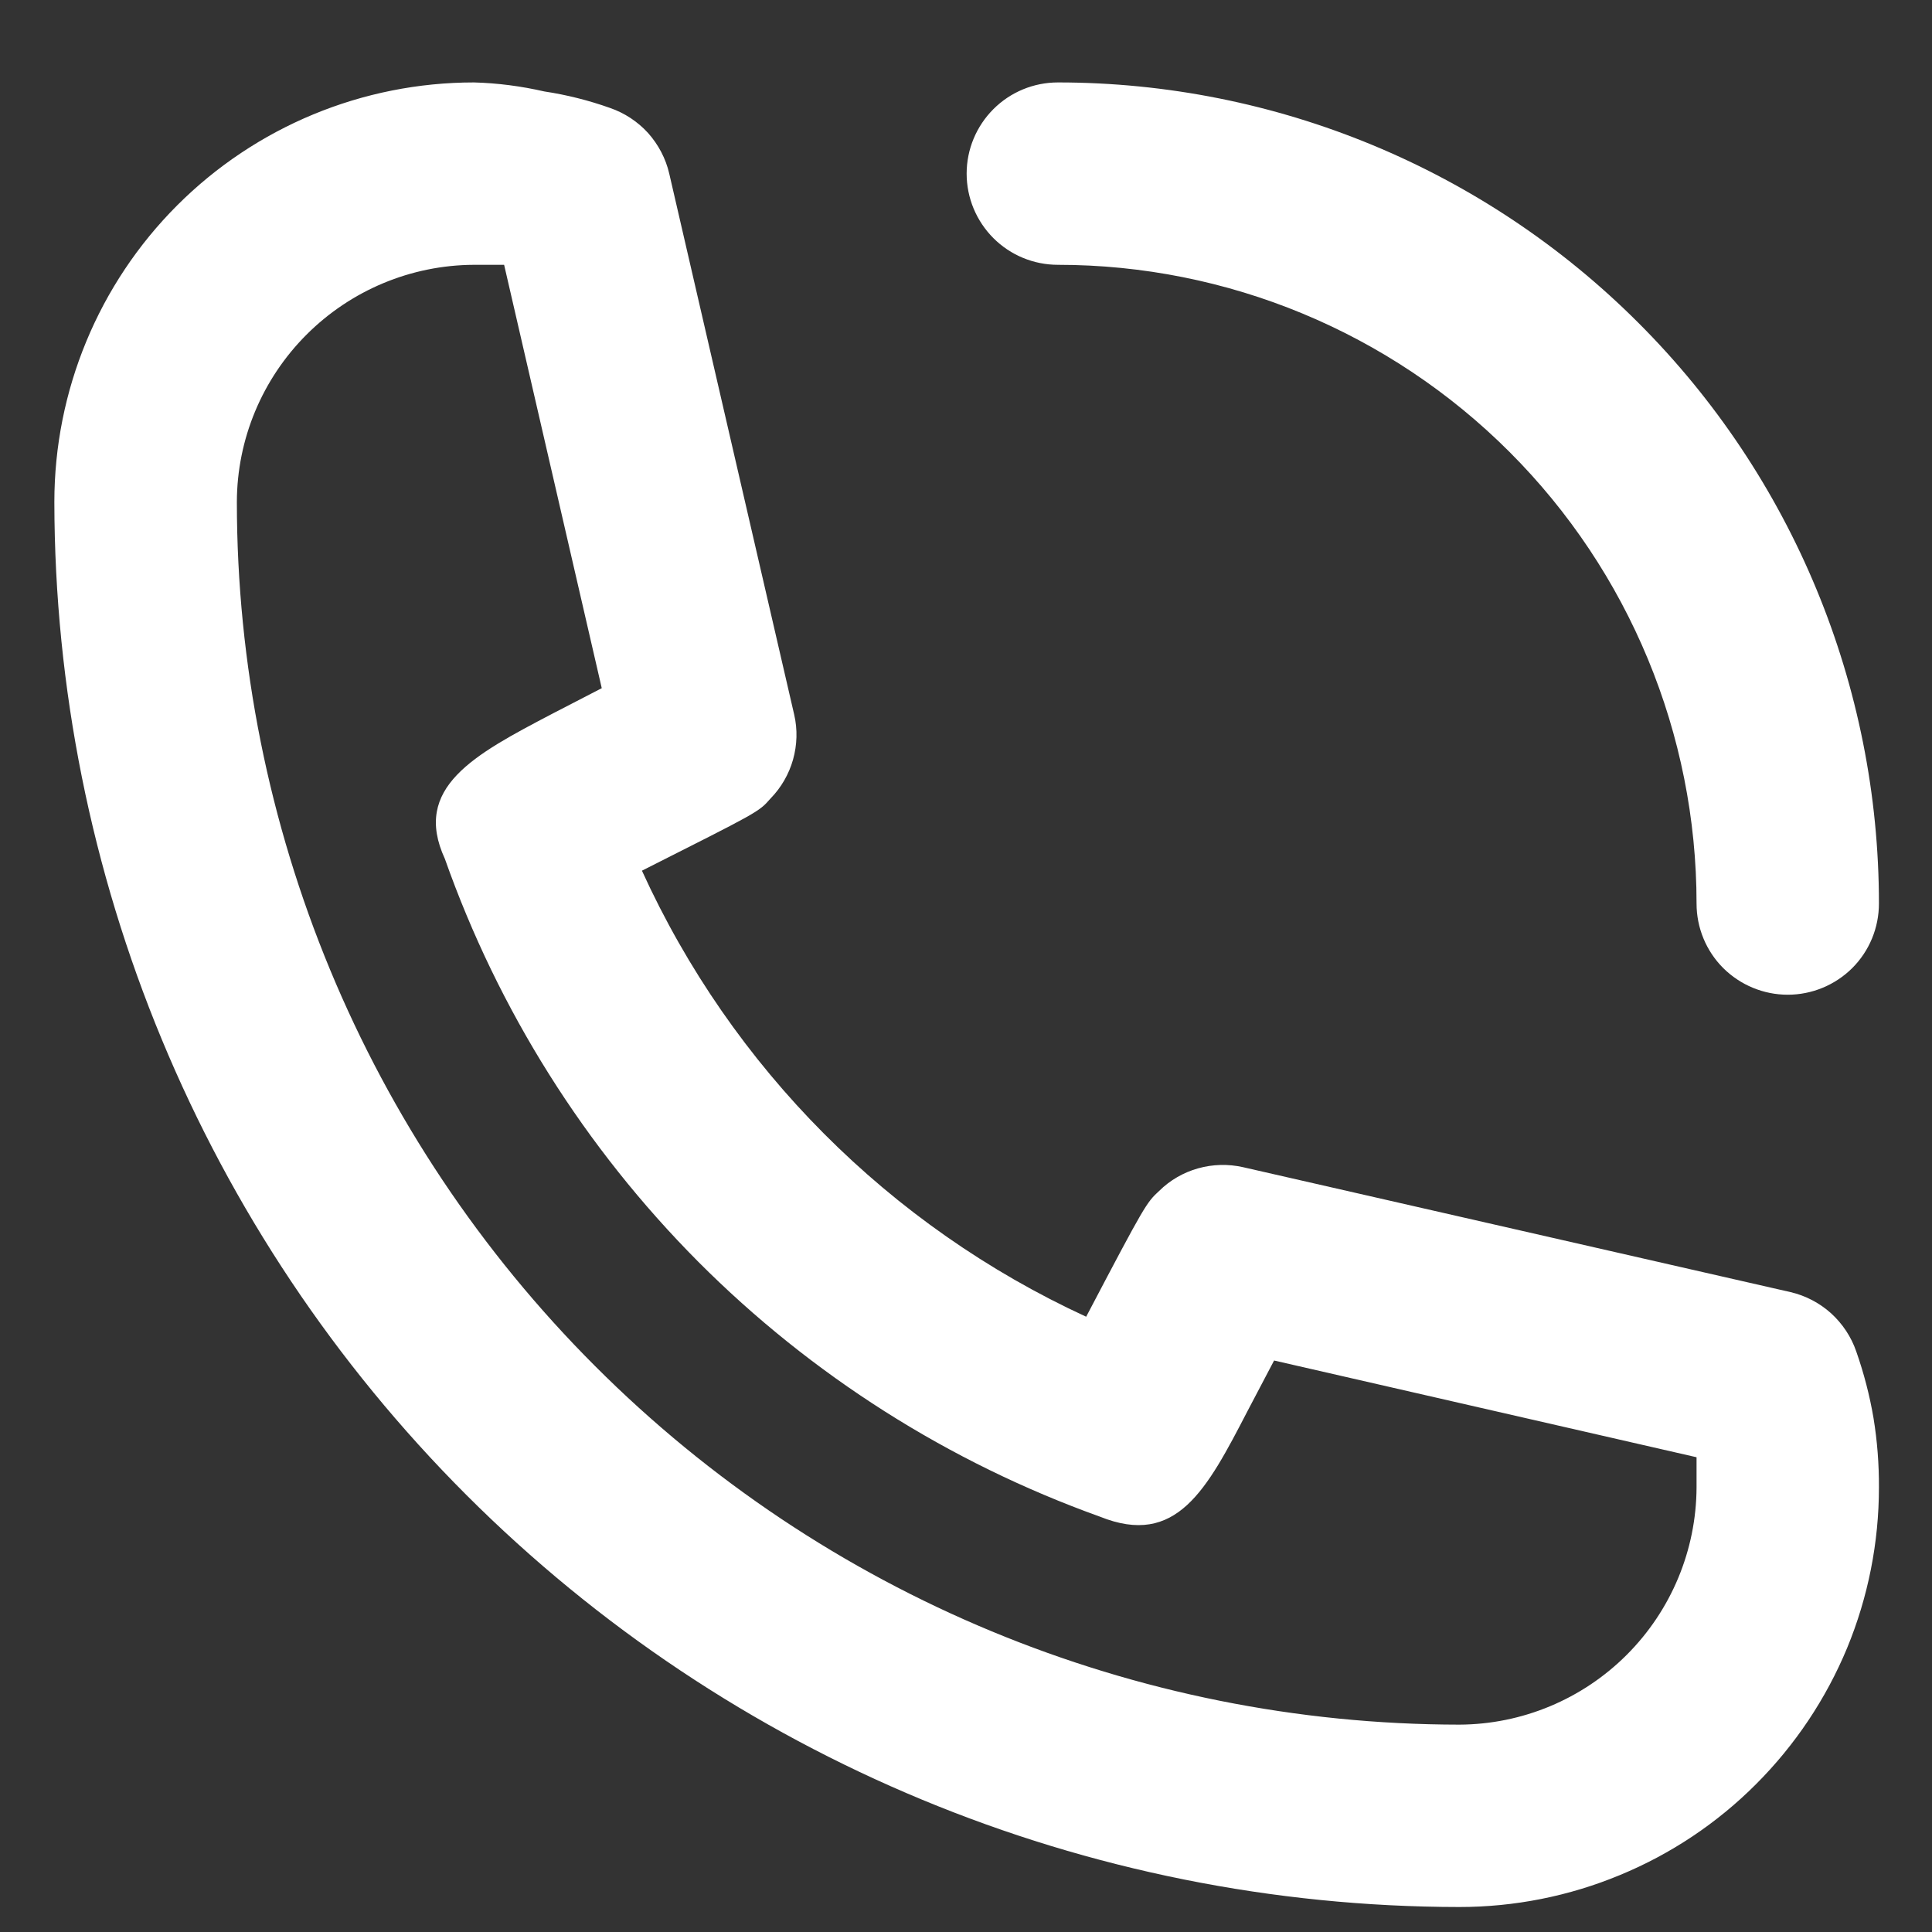 <svg width="15" height="15" viewBox="0 0 15 15" fill="none" xmlns="http://www.w3.org/2000/svg">
<rect x="0" y="0" width="15" height="15" fill="#333333" stroke="none"/>
<path d="M8.214 2.056C9.529 2.056 10.79 2.579 11.72 3.509C12.649 4.438 13.172 5.7 13.172 7.015C13.172 7.203 13.246 7.383 13.379 7.516C13.512 7.648 13.692 7.723 13.88 7.723C14.068 7.723 14.248 7.648 14.381 7.516C14.514 7.383 14.588 7.203 14.588 7.015C14.588 5.324 13.917 3.702 12.721 2.507C11.526 1.311 9.904 0.64 8.214 0.64C8.026 0.64 7.846 0.714 7.713 0.847C7.58 0.98 7.505 1.16 7.505 1.348C7.505 1.536 7.58 1.716 7.713 1.849C7.846 1.982 8.026 2.056 8.214 2.056ZM14.412 10.493C14.373 10.379 14.305 10.277 14.216 10.196C14.127 10.116 14.018 10.059 13.902 10.032L9.651 9.062C9.536 9.036 9.416 9.039 9.302 9.071C9.188 9.103 9.084 9.163 9 9.246C8.901 9.338 8.894 9.345 8.433 10.223C6.905 9.519 5.681 8.29 4.984 6.76C5.883 6.306 5.89 6.306 5.982 6.2C6.065 6.115 6.125 6.011 6.157 5.898C6.189 5.784 6.193 5.664 6.166 5.548L5.196 1.348C5.169 1.231 5.112 1.123 5.032 1.033C4.951 0.944 4.849 0.877 4.736 0.838C4.57 0.779 4.399 0.736 4.226 0.71C4.047 0.669 3.864 0.645 3.68 0.64C2.816 0.64 1.987 0.983 1.376 1.594C0.765 2.205 0.422 3.034 0.422 3.898C0.426 6.79 1.576 9.562 3.621 11.607C5.666 13.652 8.438 14.803 11.33 14.806C11.758 14.806 12.182 14.722 12.577 14.558C12.972 14.395 13.332 14.155 13.634 13.852C13.937 13.549 14.177 13.19 14.341 12.795C14.504 12.4 14.588 11.976 14.588 11.548C14.589 11.368 14.575 11.188 14.546 11.01C14.516 10.834 14.471 10.661 14.412 10.493ZM11.33 13.39C8.813 13.388 6.4 12.387 4.621 10.607C2.841 8.828 1.84 6.415 1.839 3.898C1.84 3.41 2.035 2.943 2.38 2.598C2.725 2.253 3.192 2.058 3.68 2.056H3.914L4.672 5.343L4.289 5.541C3.68 5.86 3.199 6.115 3.454 6.668C3.869 7.843 4.541 8.911 5.42 9.795C6.3 10.678 7.366 11.354 8.539 11.775C9.134 12.015 9.368 11.569 9.687 10.953L9.892 10.563L13.172 11.314V11.548C13.17 12.036 12.975 12.503 12.63 12.848C12.285 13.193 11.818 13.388 11.33 13.39Z" fill="white"/>
</svg>
